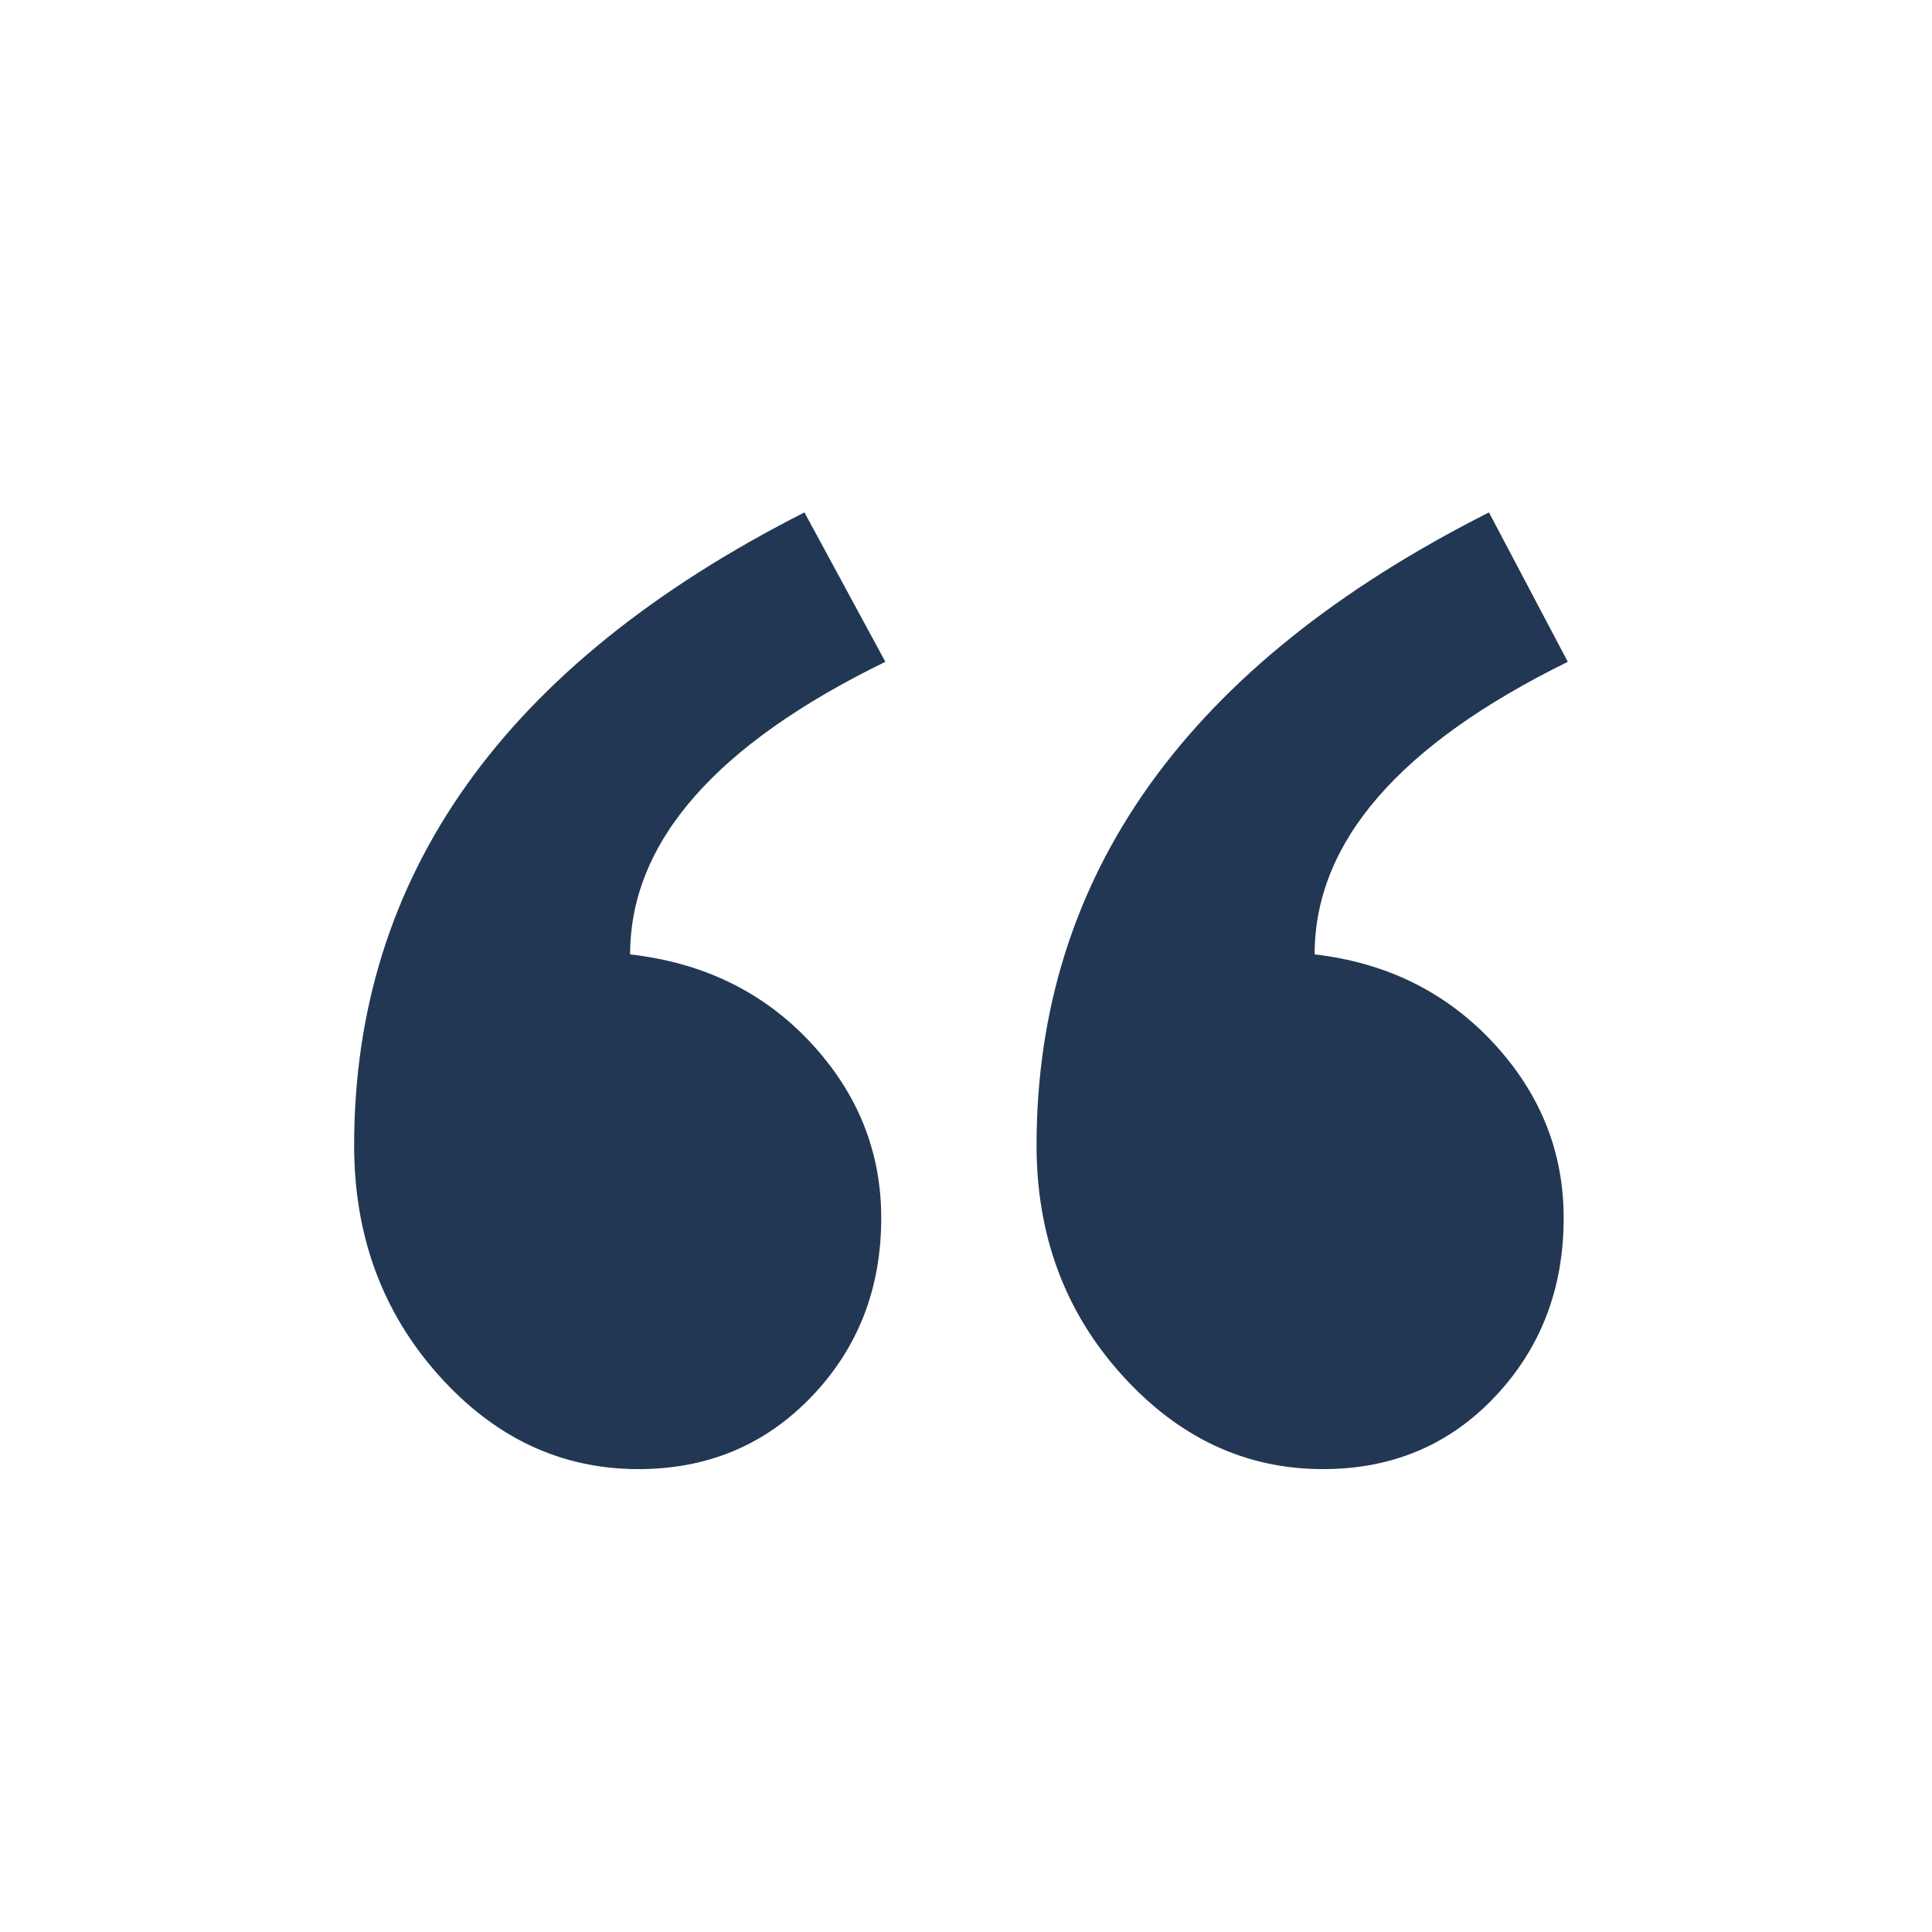 <?xml version="1.0" encoding="utf-8"?>
<!-- Generator: Adobe Illustrator 26.5.0, SVG Export Plug-In . SVG Version: 6.00 Build 0)  -->
<svg version="1.1" id="Layer_1" xmlns="http://www.w3.org/2000/svg" xmlns:xlink="http://www.w3.org/1999/xlink" x="0px" y="0px"
	 viewBox="0 0 80 80" style="enable-background:new 0 0 80 80;" xml:space="preserve">
<style type="text/css">
	.st0{fill:#009AD7;}
	.st1{fill:#223753;}
	.st2{fill-rule:evenodd;clip-rule:evenodd;fill:#223753;}
	.st3{fill:#E3F4FF;}
	.st4{fill:#B2DCFF;}
</style>
<g>
	<path class="st1" d="M36.661,27.404c-7.046,3.437-10.569,7.476-10.569,12.116c3.037,0.344,5.529,1.562,7.476,3.652
		c1.947,2.092,2.922,4.511,2.922,7.261c0,2.923-0.958,5.385-2.879,7.392c-1.92,2.006-4.31,3.008-7.175,3.008
		c-3.209,0-5.972-1.302-8.292-3.91c-2.32-2.608-3.48-5.77-3.48-9.497c0-11.171,6.217-19.906,18.647-26.208L36.661,27.404z"/>
	<path class="st1" d="M64.919,27.404c-6.99,3.437-10.483,7.476-10.483,12.116c2.978,0.344,5.443,1.562,7.39,3.652
		c1.947,2.092,2.922,4.511,2.922,7.261c0,2.923-0.945,5.385-2.836,7.392s-4.267,3.008-7.132,3.008c-3.209,0-5.985-1.302-8.335-3.91
		c-2.35-2.608-3.523-5.77-3.523-9.497c0-11.171,6.243-19.906,18.733-26.208L64.919,27.404z"/>
</g>
</svg>
